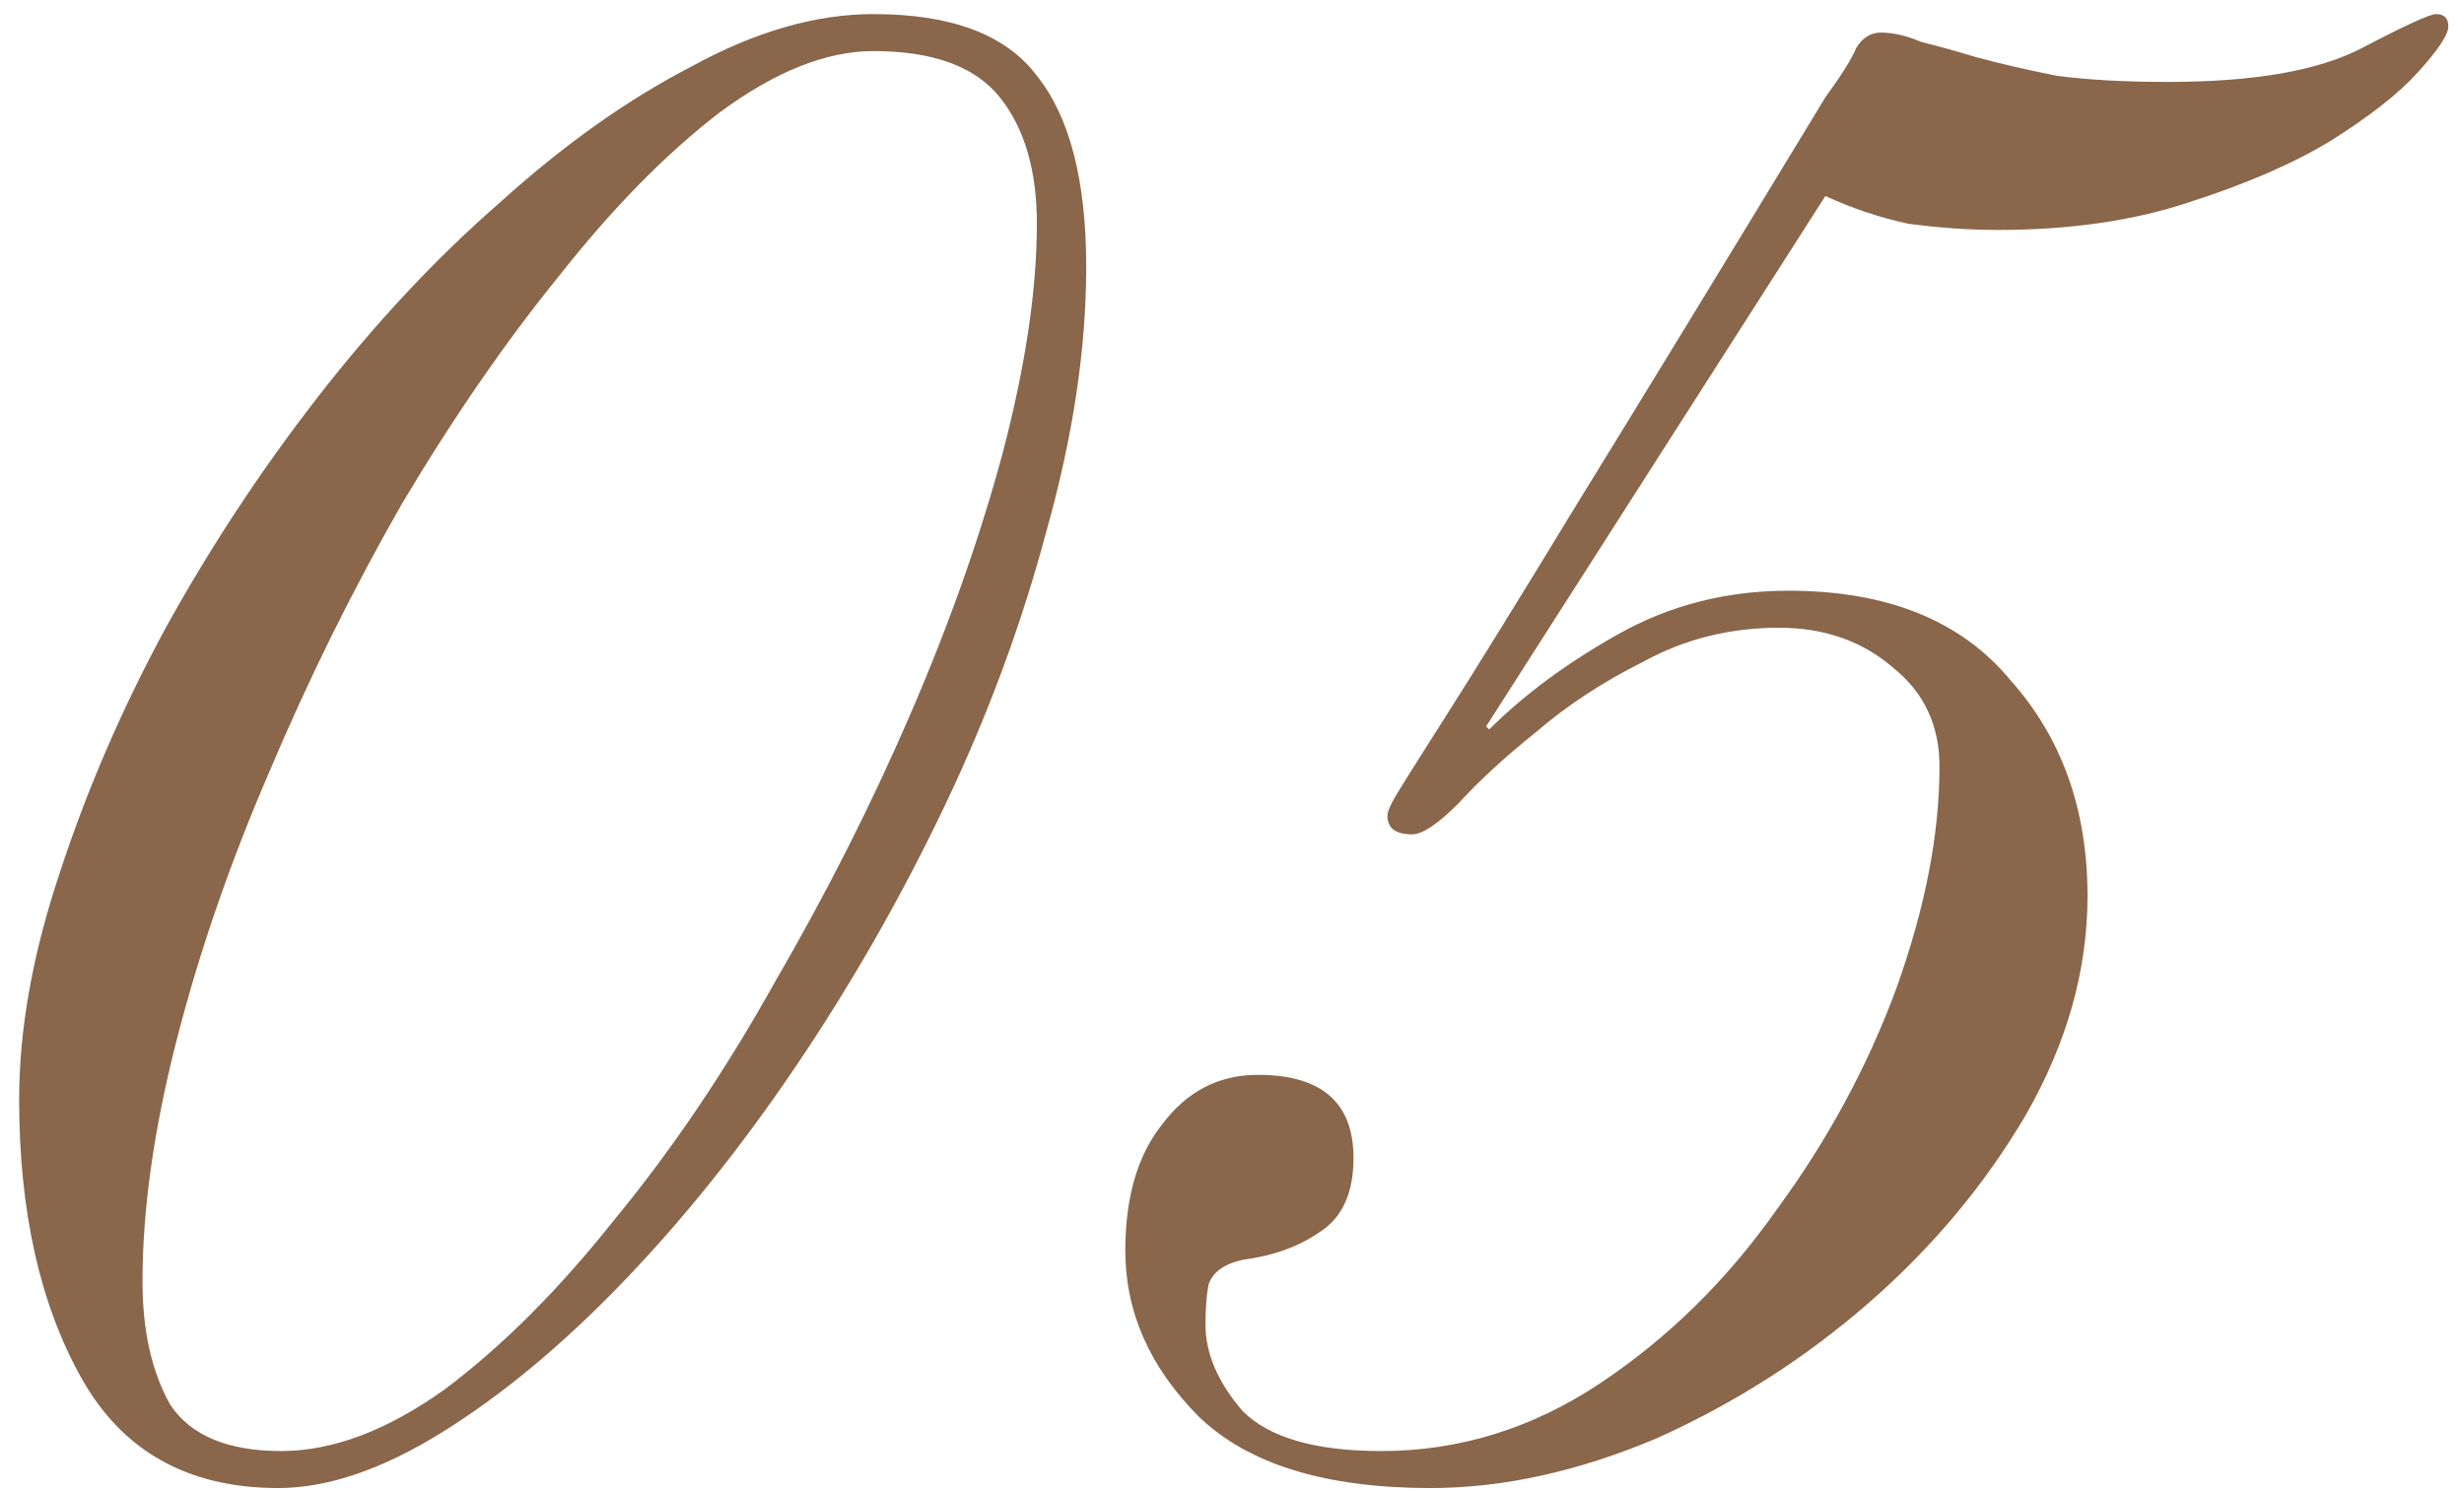 <?xml version="1.0" encoding="UTF-8"?> <svg xmlns="http://www.w3.org/2000/svg" width="114" height="69" viewBox="0 0 114 69" fill="none"><path d="M6.593 59.296C6.593 61.579 7.021 63.482 7.878 65.004C8.829 66.43 10.541 67.144 13.014 67.144C15.392 67.144 17.913 66.193 20.577 64.29C23.24 62.292 25.856 59.677 28.424 56.442C31.088 53.208 33.561 49.546 35.844 45.456C38.222 41.365 40.315 37.227 42.122 33.042C43.93 28.856 45.357 24.814 46.403 20.913C47.449 16.918 47.972 13.399 47.972 10.355C47.972 7.881 47.402 5.931 46.26 4.504C45.119 3.078 43.169 2.364 40.41 2.364C38.222 2.364 35.844 3.315 33.276 5.218C30.802 7.12 28.329 9.641 25.856 12.78C23.383 15.824 20.957 19.344 18.579 23.339C16.296 27.334 14.251 31.472 12.444 35.753C10.636 39.938 9.209 44.076 8.163 48.167C7.117 52.257 6.593 55.967 6.593 59.296ZM0.886 50.878C0.886 47.643 1.504 44.171 2.741 40.462C3.977 36.657 5.595 32.899 7.592 29.189C9.685 25.384 12.063 21.77 14.726 18.345C17.39 14.921 20.196 11.924 23.145 9.356C26.094 6.692 29.043 4.6 31.992 3.078C34.941 1.46 37.747 0.652 40.41 0.652C44.025 0.652 46.546 1.603 47.972 3.506C49.495 5.408 50.255 8.357 50.255 12.352C50.255 16.157 49.637 20.247 48.401 24.623C47.259 28.904 45.69 33.137 43.692 37.322C41.694 41.508 39.411 45.503 36.843 49.308C34.275 53.113 31.564 56.49 28.71 59.439C25.951 62.292 23.193 64.576 20.434 66.288C17.675 68 15.155 68.856 12.872 68.856C8.686 68.856 5.642 67.144 3.74 63.719C1.837 60.295 0.886 56.014 0.886 50.878ZM68.758 33.612L68.901 33.755C70.518 32.138 72.515 30.664 74.893 29.332C77.272 28 79.888 27.334 82.741 27.334C87.307 27.334 90.732 28.714 93.015 31.472C95.393 34.136 96.582 37.465 96.582 41.46C96.582 44.885 95.631 48.262 93.728 51.591C91.826 54.825 89.4 57.727 86.451 60.295C83.502 62.863 80.22 64.956 76.606 66.573C72.991 68.095 69.519 68.856 66.19 68.856C61.338 68.856 57.771 67.762 55.488 65.574C53.205 63.291 52.064 60.723 52.064 57.869C52.064 55.396 52.634 53.446 53.776 52.019C54.917 50.497 56.392 49.736 58.199 49.736C61.148 49.736 62.622 51.02 62.622 53.589C62.622 55.206 62.099 56.347 61.053 57.013C60.102 57.679 58.913 58.107 57.486 58.297C56.63 58.488 56.106 58.868 55.916 59.439C55.821 59.914 55.773 60.533 55.773 61.294C55.773 62.626 56.344 63.957 57.486 65.289C58.722 66.526 60.863 67.144 63.907 67.144C67.521 67.144 70.898 66.097 74.037 64.005C77.176 61.912 79.888 59.249 82.171 56.014C84.549 52.78 86.403 49.356 87.735 45.741C89.067 42.031 89.733 38.607 89.733 35.468C89.733 33.565 89.019 32.043 87.593 30.901C86.166 29.665 84.406 29.047 82.313 29.047C80.03 29.047 77.937 29.57 76.035 30.616C74.132 31.567 72.468 32.661 71.041 33.898C69.614 35.039 68.425 36.133 67.474 37.18C66.522 38.131 65.809 38.607 65.333 38.607C64.572 38.607 64.192 38.321 64.192 37.75C64.192 37.56 64.335 37.227 64.62 36.752C64.905 36.276 65.714 34.992 67.046 32.899C68.377 30.806 70.375 27.572 73.038 23.196C75.797 18.726 79.602 12.495 84.453 4.504C85.214 3.458 85.69 2.697 85.88 2.221C86.166 1.746 86.546 1.508 87.022 1.508C87.593 1.508 88.211 1.651 88.877 1.936C89.638 2.126 90.494 2.364 91.445 2.65C92.492 2.935 93.728 3.22 95.155 3.506C96.582 3.696 98.294 3.791 100.292 3.791C104.287 3.791 107.283 3.268 109.281 2.221C111.279 1.175 112.42 0.652 112.705 0.652C113.086 0.652 113.276 0.842 113.276 1.223C113.276 1.603 112.801 2.317 111.849 3.363C110.993 4.314 109.661 5.361 107.854 6.502C106.142 7.548 103.954 8.5 101.29 9.356C98.722 10.212 95.773 10.64 92.444 10.64C91.112 10.64 89.733 10.545 88.306 10.355C86.974 10.069 85.69 9.641 84.453 9.07L68.758 33.612Z" fill="#8A664A"></path></svg> 
